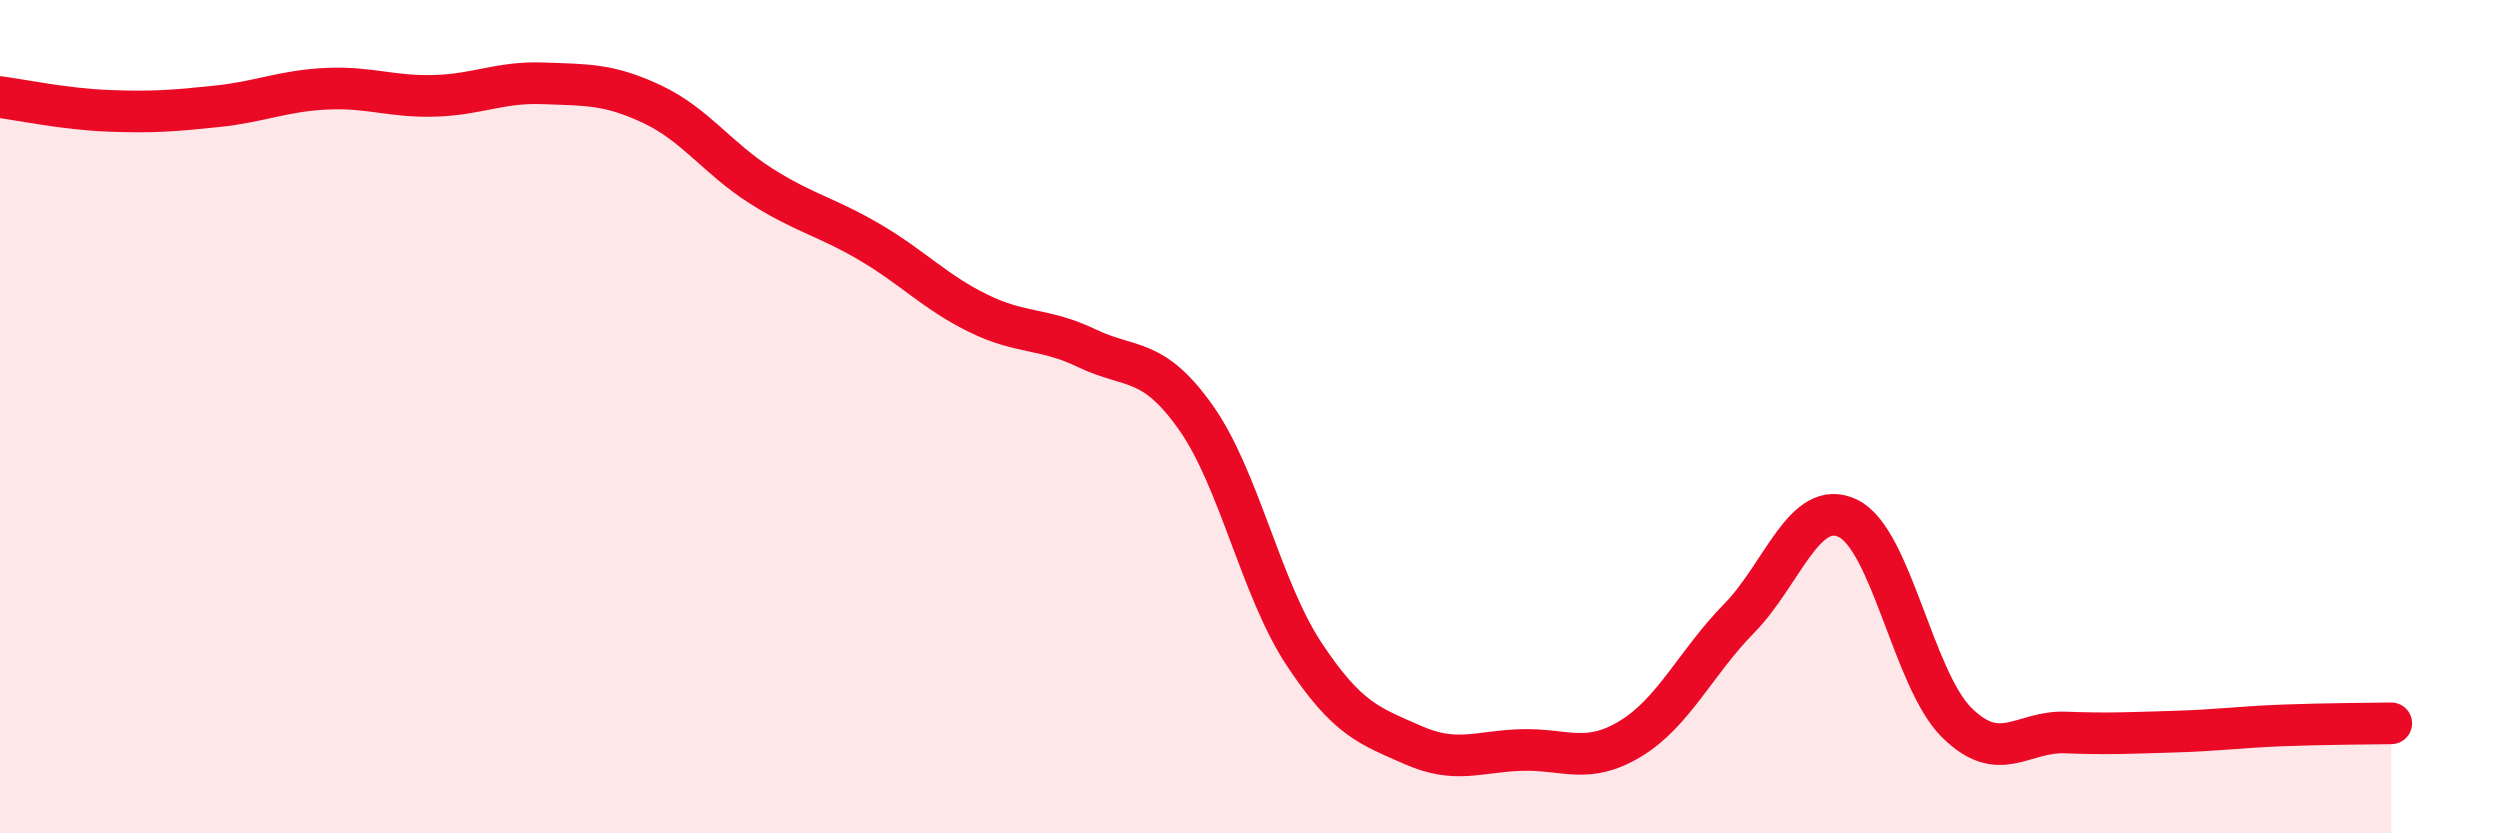 
    <svg width="60" height="20" viewBox="0 0 60 20" xmlns="http://www.w3.org/2000/svg">
      <path
        d="M 0,2.33 C 0.52,2.4 1.57,2.62 2.61,2.66 C 3.65,2.7 4.18,2.66 5.22,2.55 C 6.26,2.44 6.79,2.18 7.83,2.13 C 8.87,2.08 9.39,2.33 10.43,2.3 C 11.47,2.27 12,1.96 13.04,2 C 14.08,2.04 14.61,2.01 15.65,2.5 C 16.69,2.99 17.22,3.8 18.26,4.46 C 19.3,5.12 19.83,5.2 20.87,5.81 C 21.91,6.42 22.44,7.01 23.48,7.52 C 24.52,8.03 25.05,7.86 26.09,8.36 C 27.13,8.86 27.66,8.55 28.7,10.02 C 29.74,11.49 30.26,14.13 31.3,15.7 C 32.34,17.27 32.87,17.42 33.91,17.88 C 34.95,18.34 35.48,18.03 36.52,18 C 37.56,17.97 38.09,18.36 39.13,17.73 C 40.17,17.1 40.7,15.9 41.74,14.84 C 42.78,13.78 43.31,11.94 44.35,12.44 C 45.39,12.94 45.92,16.31 46.96,17.34 C 48,18.37 48.53,17.54 49.57,17.58 C 50.61,17.62 51.13,17.59 52.17,17.56 C 53.21,17.53 53.74,17.45 54.78,17.41 C 55.82,17.37 56.87,17.37 57.39,17.36L57.39 20L0 20Z"
        fill="#EB0A25"
        opacity="0.1"
        stroke-linecap="round"
        stroke-linejoin="round"
      />
      <path
        d="M 0,2.33 C 0.52,2.4 1.57,2.62 2.61,2.66 C 3.65,2.7 4.18,2.66 5.22,2.55 C 6.26,2.44 6.79,2.18 7.83,2.13 C 8.87,2.08 9.39,2.33 10.43,2.3 C 11.47,2.27 12,1.96 13.04,2 C 14.08,2.04 14.61,2.01 15.65,2.5 C 16.69,2.99 17.22,3.8 18.26,4.46 C 19.3,5.12 19.83,5.2 20.87,5.81 C 21.91,6.42 22.44,7.01 23.48,7.52 C 24.52,8.03 25.05,7.86 26.09,8.36 C 27.13,8.86 27.66,8.55 28.7,10.02 C 29.74,11.49 30.26,14.13 31.3,15.7 C 32.34,17.27 32.87,17.42 33.91,17.88 C 34.95,18.34 35.48,18.03 36.52,18 C 37.56,17.97 38.09,18.36 39.13,17.73 C 40.17,17.1 40.7,15.9 41.74,14.84 C 42.78,13.78 43.31,11.94 44.35,12.44 C 45.39,12.94 45.92,16.31 46.96,17.34 C 48,18.37 48.53,17.54 49.57,17.58 C 50.61,17.62 51.13,17.59 52.17,17.56 C 53.21,17.53 53.74,17.45 54.78,17.41 C 55.82,17.37 56.87,17.37 57.39,17.36"
        stroke="#EB0A25"
        stroke-width="1"
        fill="none"
        stroke-linecap="round"
        stroke-linejoin="round"
      />
    </svg>
  